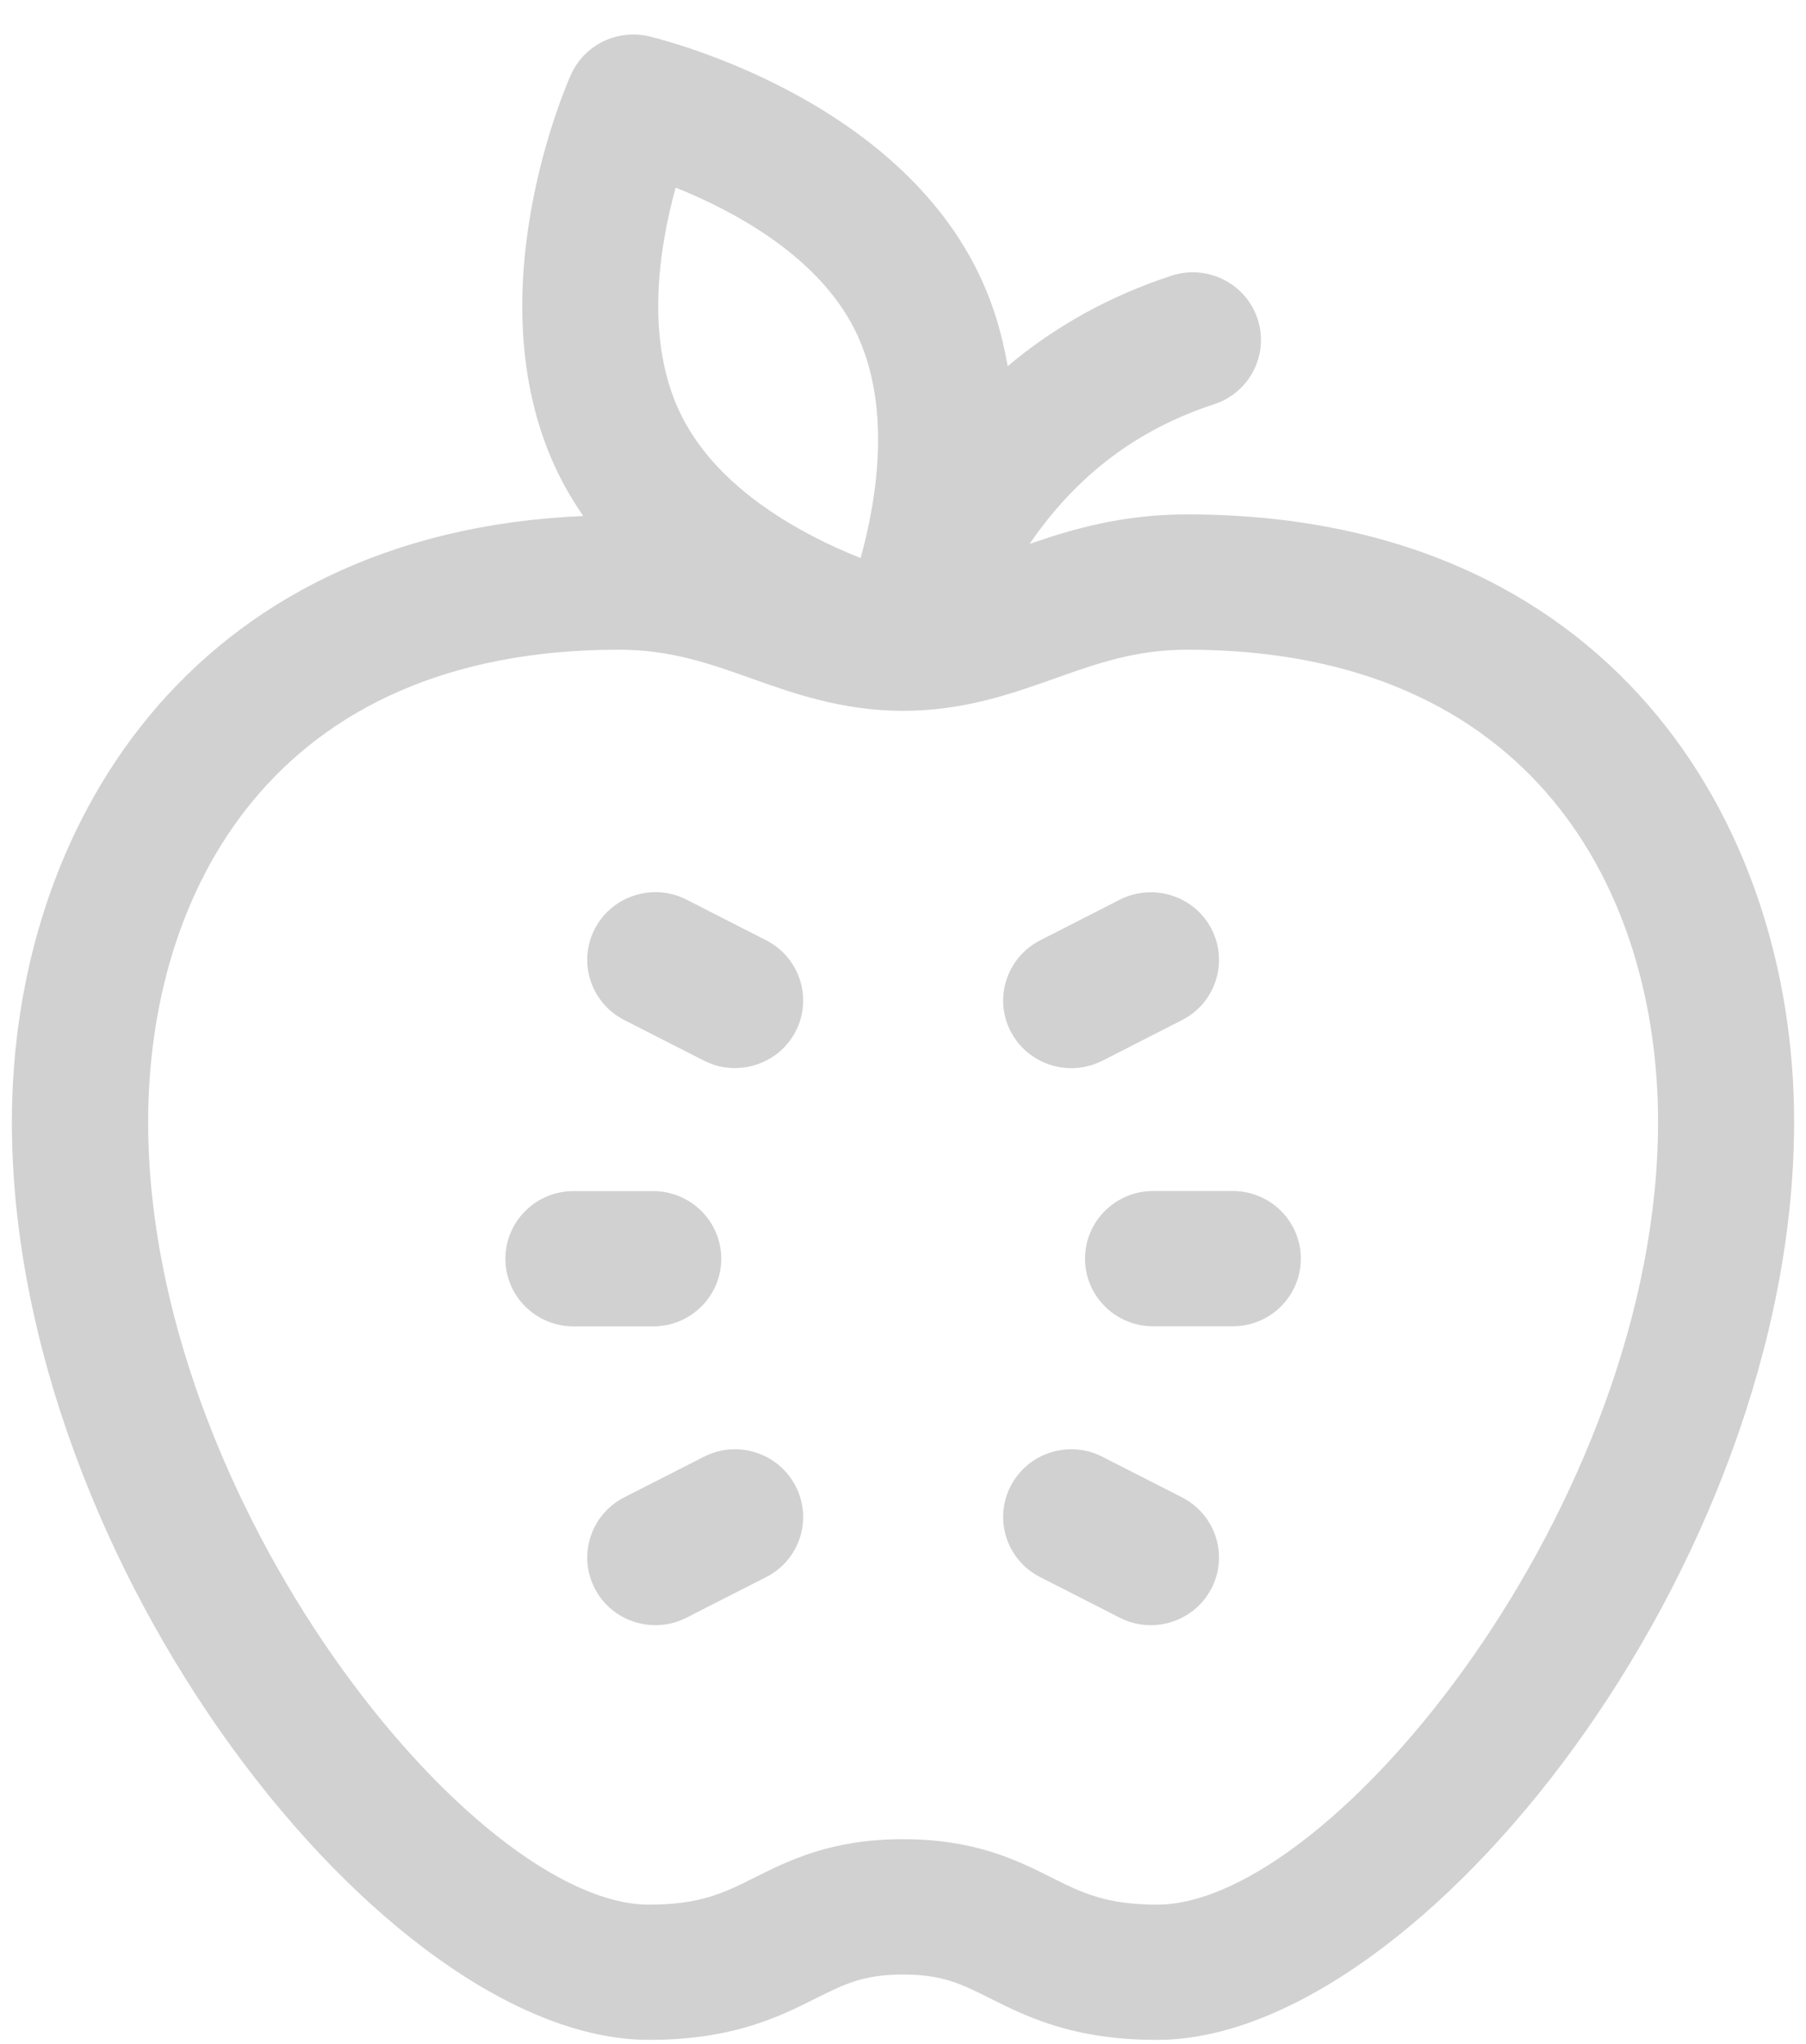 <svg width="38" height="43" viewBox="0 0 38 43" fill="none" xmlns="http://www.w3.org/2000/svg">
<path d="M24.983 10.822C23.611 10.822 22.576 11.128 21.663 11.443C22.653 10 23.92 9.037 25.547 8.504C26.299 8.258 26.707 7.455 26.46 6.707C26.212 5.959 25.4 5.555 24.65 5.8C23.342 6.228 22.2 6.865 21.203 7.703C21.085 7.021 20.884 6.337 20.554 5.677C18.707 1.976 13.852 0.811 13.648 0.763C12.98 0.61 12.296 0.945 12.014 1.569C11.928 1.76 9.922 6.302 11.767 10.005C11.917 10.304 12.087 10.588 12.272 10.855C3.983 11.214 0.25 17.427 0.25 23.603C0.25 32.927 8.116 42.914 13.653 42.914C15.421 42.914 16.388 42.43 17.166 42.041C17.77 41.739 18.168 41.539 19 41.539C19.832 41.539 20.23 41.739 20.834 42.041C21.611 42.43 22.579 42.914 24.347 42.914C29.885 42.914 37.75 32.928 37.75 23.603C37.753 17.242 33.804 10.822 24.983 10.822ZM14.217 3.947C15.426 4.432 17.208 5.377 17.988 6.942C18.774 8.518 18.454 10.492 18.108 11.74C16.899 11.259 15.123 10.318 14.338 8.743C13.551 7.167 13.872 5.192 14.217 3.947ZM24.349 40.069C23.263 40.069 22.762 39.817 22.127 39.5C21.41 39.14 20.516 38.692 19.003 38.692H19.001C17.488 38.692 16.595 39.14 15.877 39.5C15.242 39.817 14.741 40.069 13.655 40.069C9.97 40.069 3.117 31.605 3.117 23.605C3.117 18.801 5.72 13.668 13.022 13.668C14.109 13.668 14.928 13.96 15.799 14.269C16.7 14.59 17.725 14.954 19.003 14.954C20.281 14.954 21.303 14.59 22.205 14.269C23.075 13.96 23.897 13.668 24.983 13.668C32.286 13.668 34.887 18.8 34.887 23.605C34.887 31.606 28.035 40.069 24.349 40.069ZM15.176 26.481C15.176 25.696 14.534 25.058 13.743 25.058H12.067C11.276 25.058 10.634 25.696 10.634 26.481C10.634 27.267 11.276 27.904 12.067 27.904H13.743C14.534 27.904 15.176 27.267 15.176 26.481ZM13.133 21.458L14.809 22.312C15.019 22.42 15.243 22.47 15.463 22.47C15.984 22.47 16.486 22.189 16.74 21.7C17.103 21 16.825 20.141 16.122 19.782L14.446 18.927C13.744 18.566 12.877 18.844 12.515 19.54C12.153 20.239 12.429 21.098 13.133 21.458ZM14.81 30.647L13.134 31.501C12.431 31.861 12.153 32.718 12.515 33.418C12.769 33.911 13.271 34.19 13.792 34.19C14.01 34.19 14.234 34.14 14.445 34.032L16.121 33.178C16.825 32.821 17.103 31.963 16.74 31.264C16.378 30.564 15.516 30.286 14.81 30.647ZM25.939 25.056H24.263C23.472 25.056 22.83 25.694 22.83 26.479C22.83 27.265 23.472 27.902 24.263 27.902H25.939C26.73 27.902 27.371 27.265 27.371 26.479C27.371 25.694 26.73 25.056 25.939 25.056ZM24.871 31.501L23.196 30.647C22.492 30.286 21.628 30.564 21.266 31.262C20.904 31.96 21.181 32.821 21.885 33.178L23.56 34.032C23.77 34.14 23.992 34.19 24.214 34.19C24.735 34.19 25.235 33.908 25.49 33.418C25.852 32.718 25.575 31.861 24.871 31.501ZM22.542 22.472C22.762 22.472 22.986 22.42 23.199 22.314L24.873 21.459C25.576 21.099 25.852 20.241 25.49 19.541C25.128 18.845 24.267 18.571 23.56 18.928L21.885 19.783C21.182 20.144 20.904 21.001 21.266 21.701C21.521 22.189 22.022 22.472 22.542 22.472Z" fill="#D1D1D1"/>
</svg>
